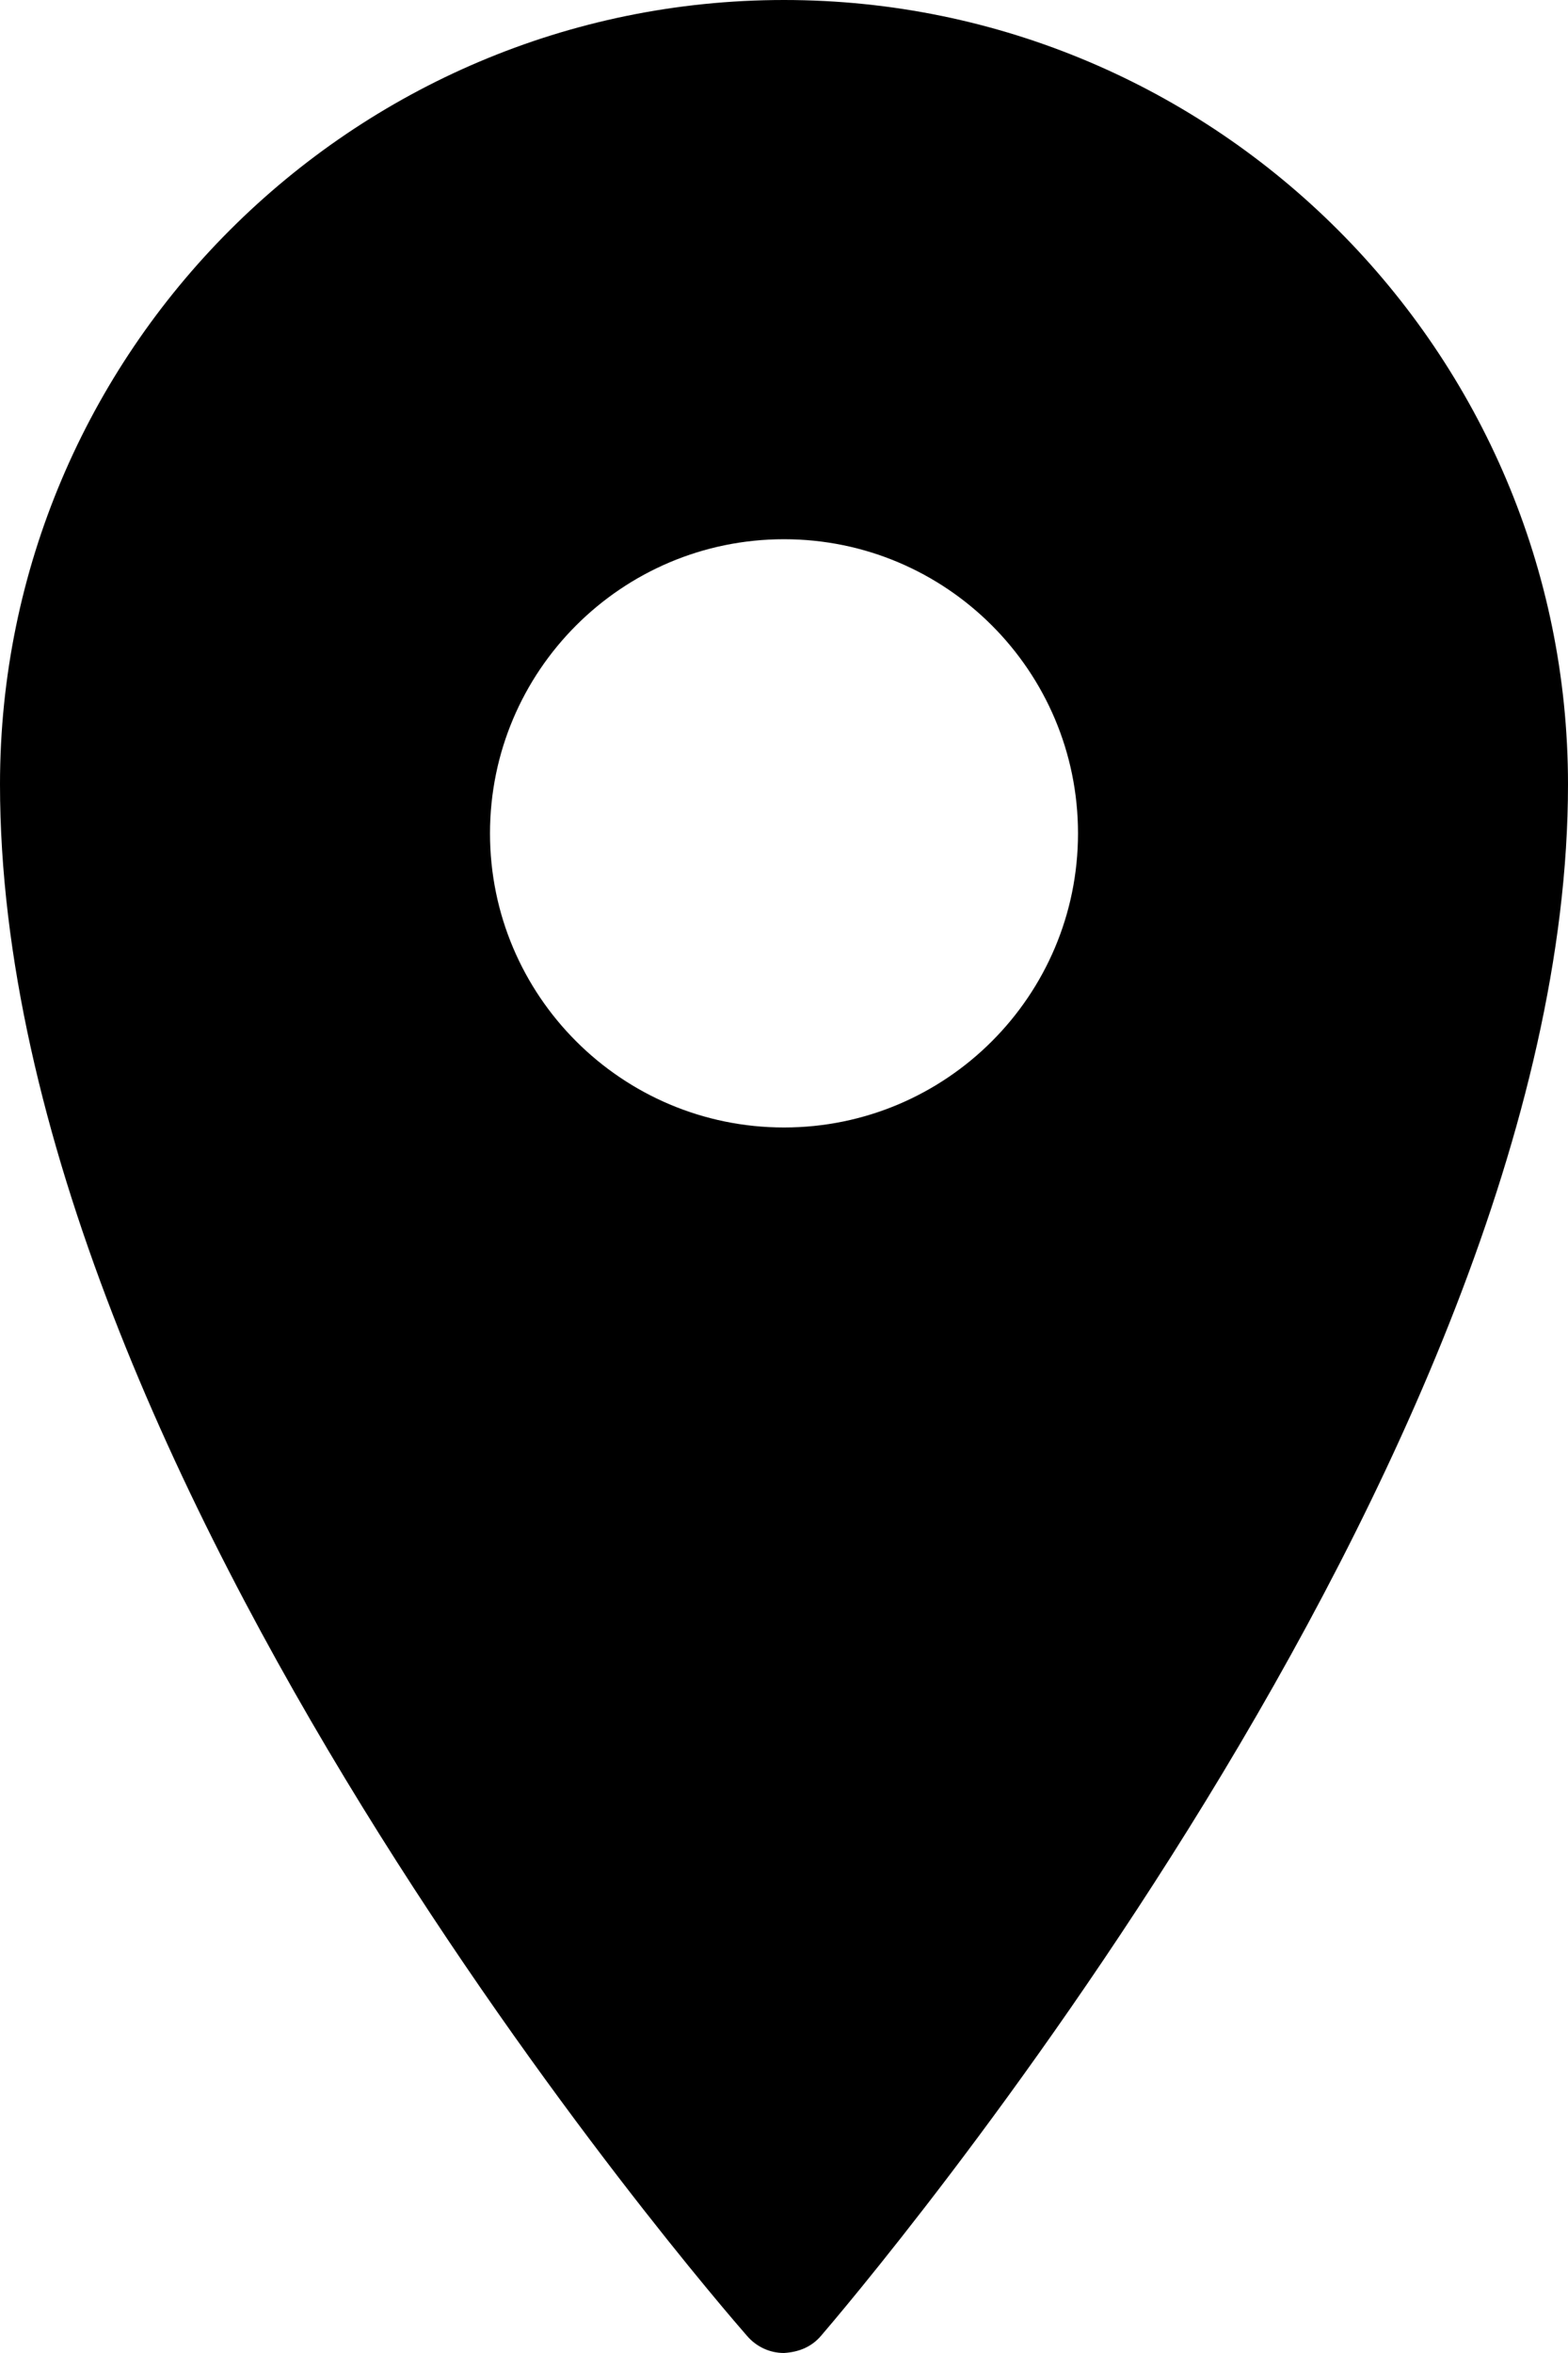 <?xml version="1.0" encoding="UTF-8"?> <svg xmlns="http://www.w3.org/2000/svg" width="32" height="48" viewBox="0 0 32 48" fill="none"><path d="M16 0C7.18 0 0 7.18 0 16C0 30.113 14.629 46.945 15.25 47.656C15.441 47.875 15.711 48 16 48C16.309 47.98 16.559 47.875 16.75 47.656C17.371 46.934 32 29.812 32 16C32 7.18 24.82 0 16 0ZM16 11C19.312 11 22 13.688 22 17C22 20.312 19.312 23 16 23C12.688 23 10 20.312 10 17C10 13.688 12.688 11 16 11Z" fill="black"></path></svg> 